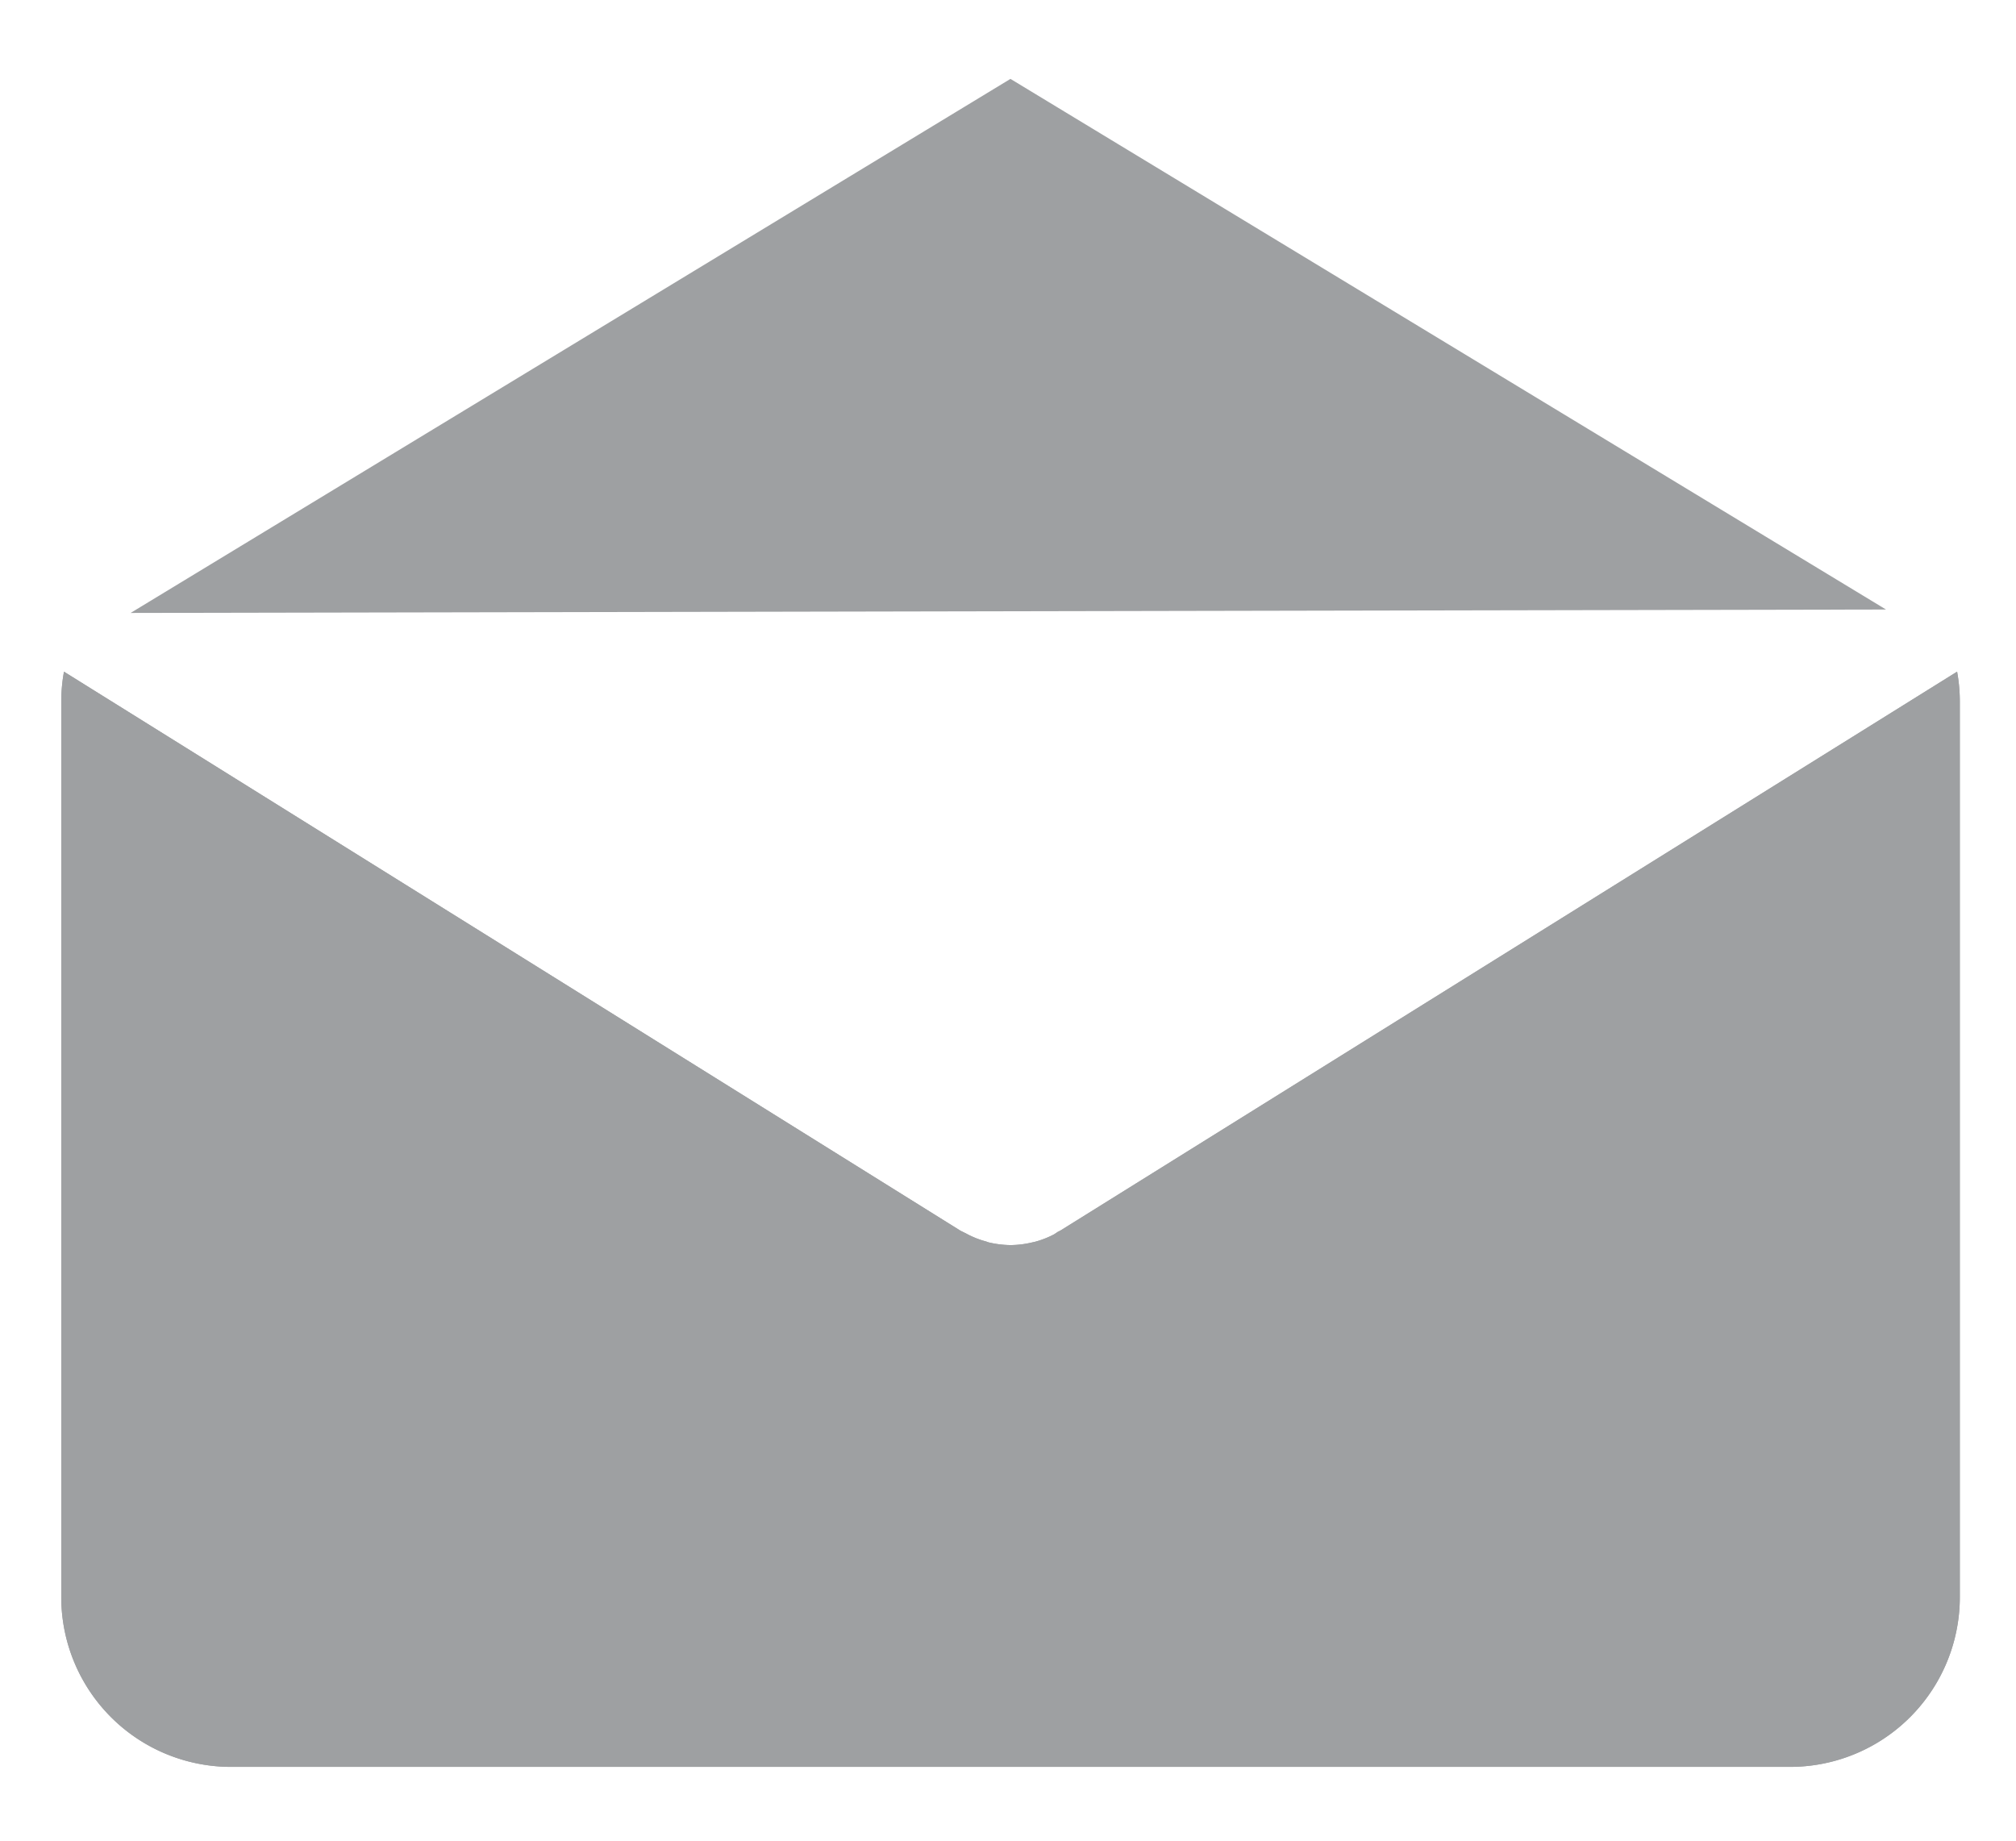 <svg xmlns="http://www.w3.org/2000/svg" xmlns:xlink="http://www.w3.org/1999/xlink" width="23" height="21" viewBox="0 0 23 21">
  <defs>
    <clipPath id="clip-path">
      <rect id="Rectangle_482" data-name="Rectangle 482" width="22.469" height="20" fill="transparent" stroke="rgba(0,0,0,0)" stroke-width="1"/>
    </clipPath>
    <clipPath id="clip-Artboard_2">
      <rect width="23" height="21"/>
    </clipPath>
  </defs>
  <g id="Artboard_2" data-name="Artboard – 2" clip-path="url(#clip-Artboard_2)">
    <rect width="23" height="21" fill="transparent"/>
    <g id="Group_1496" data-name="Group 1496" transform="translate(0.266 0.5)" opacity="1">
      <g id="Group_1495" data-name="Group 1495" clip-path="url(#clip-path)">
        <path id="Path_20222" data-name="Path 20222" d="M11.831.585l9.989,6.054L1.793,6.678Z" transform="translate(-0.569 -0.185)" fill="#9EA0A2"/>
        <path id="Path_20223" data-name="Path 20223" d="M22.294,21.048h0a1.937,1.937,0,0,1-1.938,1.937H2.571A1.937,1.937,0,0,1,.634,21.048V10.821a1.89,1.89,0,0,1,.031-.331l10.22,6.373c.012.008.026.013.038.02l.042.021a1.012,1.012,0,0,0,.221.087L11.21,17a1.139,1.139,0,0,0,.253.032h0A1.1,1.1,0,0,0,11.717,17l.023-.005a1.05,1.05,0,0,0,.223-.087L12,16.883c.013-.008.026-.012.038-.02L22.263,10.49a1.89,1.89,0,0,1,.031.331Z" transform="translate(-0.201 -3.327)" fill="#9ea0a2"/>
        <path id="Path_20224" data-name="Path 20224" d="M22.294,21.048h0a1.937,1.937,0,0,1-1.938,1.937H2.571A1.937,1.937,0,0,1,.634,21.048V10.821a1.89,1.89,0,0,1,.031-.331l10.22,6.373c.012.008.026.013.038.02l.042.021a1.012,1.012,0,0,0,.221.087L11.21,17a1.139,1.139,0,0,0,.253.032h0A1.1,1.1,0,0,0,11.717,17l.023-.005a1.05,1.05,0,0,0,.223-.087L12,16.883c.013-.008.026-.012.038-.02L22.263,10.49a1.89,1.89,0,0,1,.031.331Z" transform="translate(-0.201 -3.327)" fill="#9ea0a2"/>
      </g>
    </g>
  </g>
</svg>
